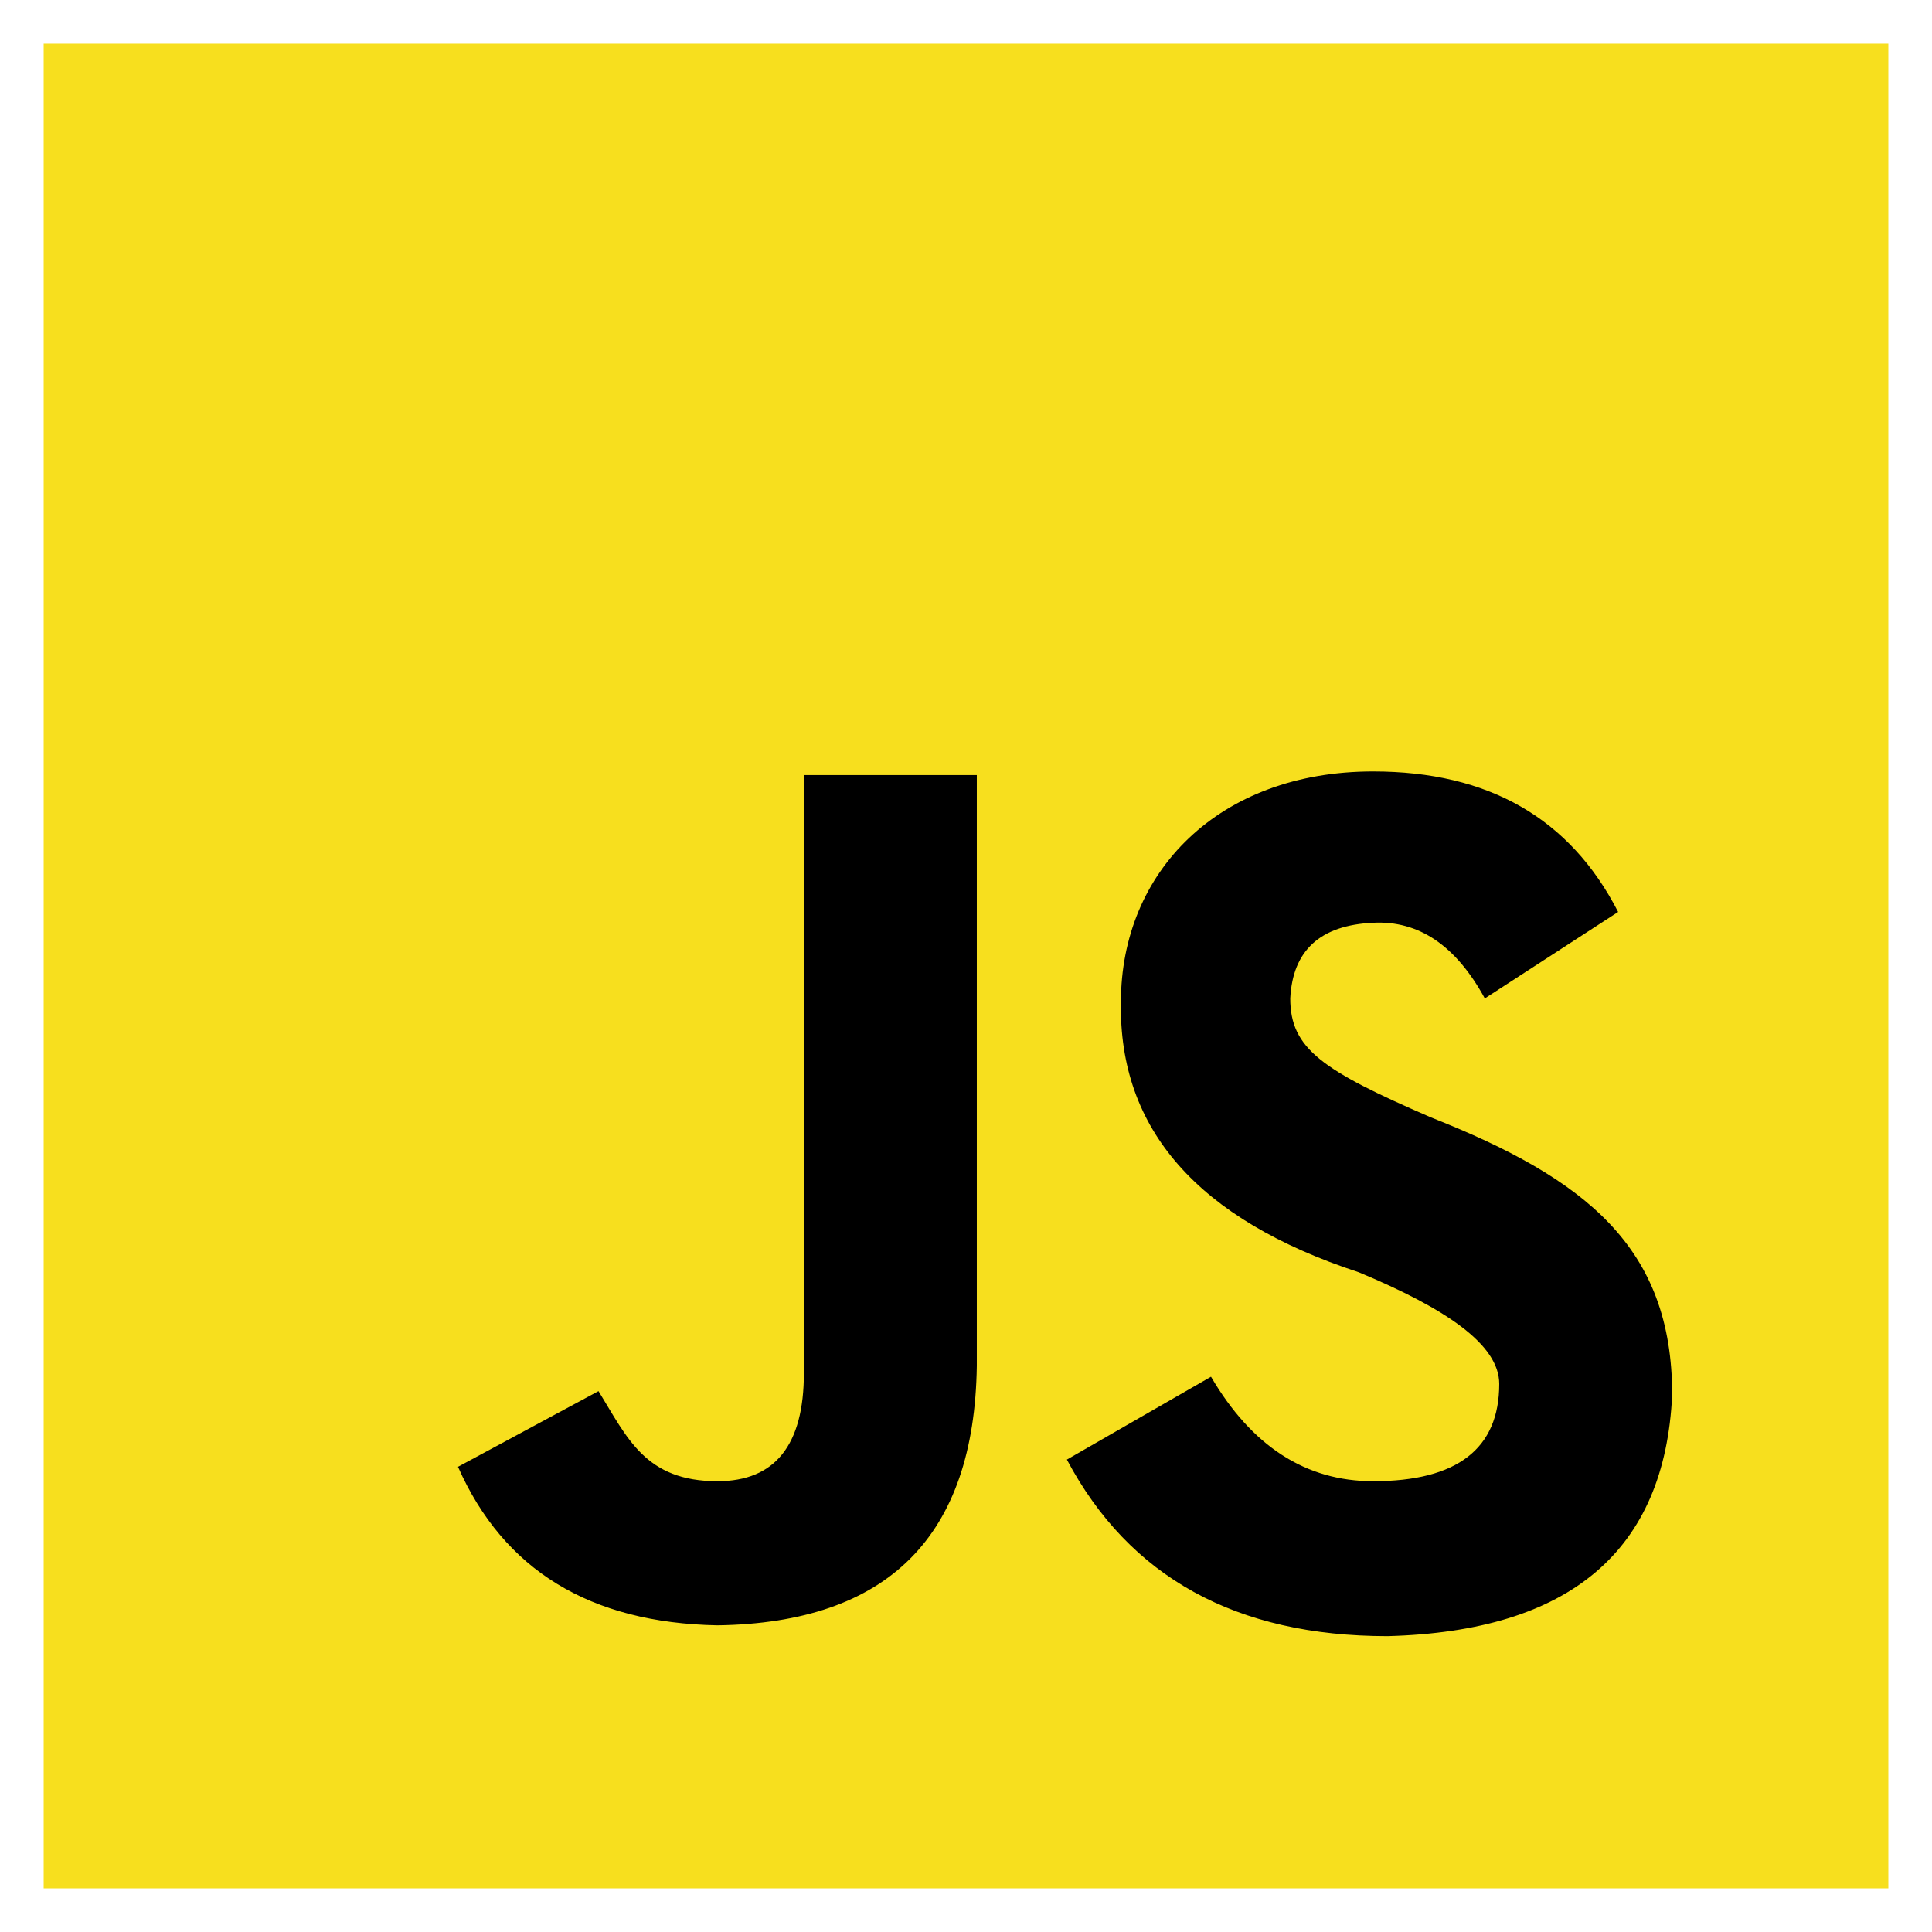 <svg width="177" height="177" viewBox="0 0 177 177" fill="none" xmlns="http://www.w3.org/2000/svg">
<g clip-path="url(#clip0_74_37)" filter="url(#filter0_d_74_37)">
<path d="M4 0H173V169H4" fill="#F7DF1E"/>
<path d="M110.945 122.129C114.686 128.51 119.637 131.701 125.799 131.701C133.501 131.701 137.352 128.73 137.352 122.789C137.352 119.158 132.4 115.857 124.479 112.557C109.735 107.715 102.473 99.463 102.693 87.801C102.693 75.918 111.605 66.676 125.799 66.676C136.361 66.676 143.843 70.967 148.244 79.549L136.031 87.471C133.391 82.63 129.98 80.319 125.799 80.539C120.958 80.759 118.427 83.07 118.207 87.471C118.207 92.092 121.178 94.072 131.08 98.363C145.273 103.975 153.195 110.246 153.195 123.779C152.535 138.083 143.843 145.454 127.119 145.895C113.256 145.895 103.464 140.503 97.742 129.721L110.945 122.129ZM54.832 123.449C57.473 127.74 59.123 131.701 65.725 131.701C71.006 131.701 73.647 128.4 73.647 121.799V67.006H89.49V121.139C89.27 136.762 81.348 144.684 65.725 144.904C54.062 144.684 46.14 139.843 41.959 130.381L54.832 123.449Z" fill="black"/>
</g>
<defs>
<filter id="filter0_d_74_37" x="0" y="0" width="177" height="177" filterUnits="userSpaceOnUse" color-interpolation-filters="sRGB">
<feFlood flood-opacity="0" result="BackgroundImageFix"/>
<feColorMatrix in="SourceAlpha" type="matrix" values="0 0 0 0 0 0 0 0 0 0 0 0 0 0 0 0 0 0 127 0" result="hardAlpha"/>
<feOffset dy="4"/>
<feGaussianBlur stdDeviation="2"/>
<feComposite in2="hardAlpha" operator="out"/>
<feColorMatrix type="matrix" values="0 0 0 0 0 0 0 0 0 0 0 0 0 0 0 0 0 0 0.25 0"/>
<feBlend mode="normal" in2="BackgroundImageFix" result="effect1_dropShadow_74_37"/>
<feBlend mode="normal" in="SourceGraphic" in2="effect1_dropShadow_74_37" result="shape"/>
</filter>
<clipPath id="clip0_74_37">
<rect width="169" height="169" fill="white" transform="translate(4)"/>
</clipPath>
</defs>
</svg>
